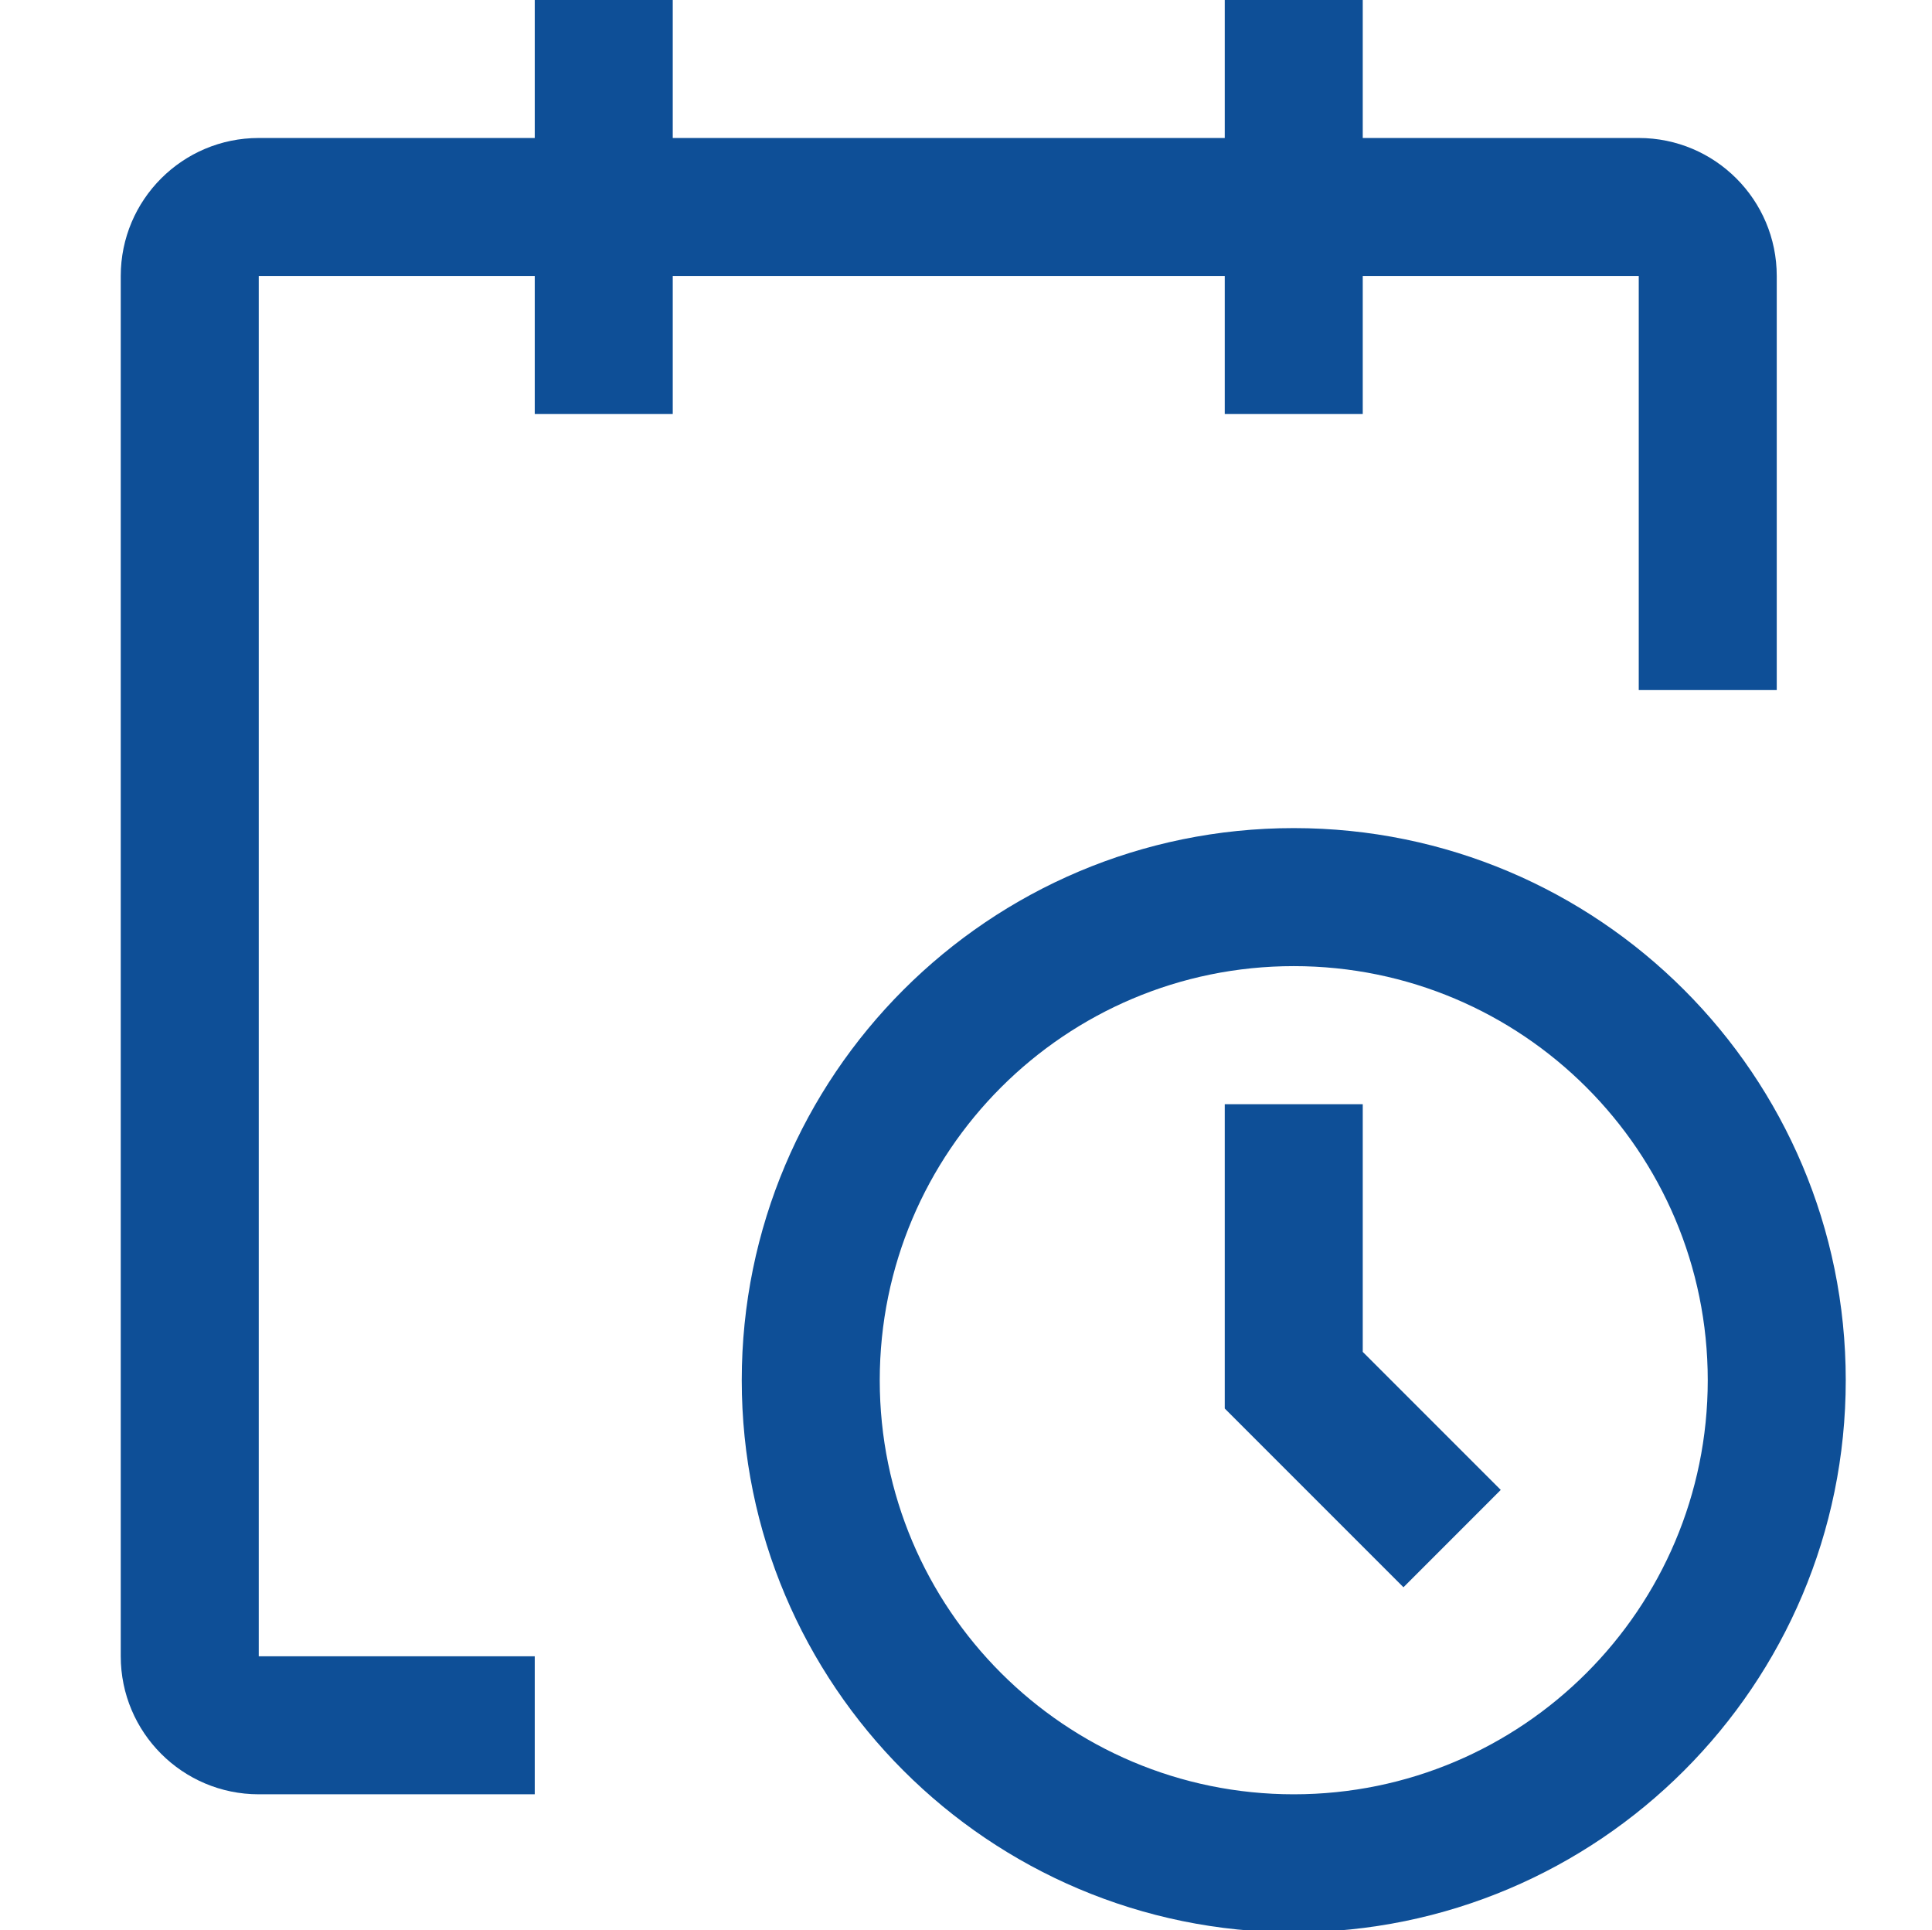 <?xml version="1.0" encoding="utf-8"?>
<!-- Generator: Adobe Illustrator 16.0.0, SVG Export Plug-In . SVG Version: 6.00 Build 0)  -->
<!DOCTYPE svg PUBLIC "-//W3C//DTD SVG 1.1//EN" "http://www.w3.org/Graphics/SVG/1.1/DTD/svg11.dtd">
<svg version="1.1" id="icon" xmlns="http://www.w3.org/2000/svg" xmlns:xlink="http://www.w3.org/1999/xlink" x="0px" y="0px"
	 width="56px" height="55.942px" viewBox="-12 -11.949 56 55.942" enable-background="new -12 -11.949 56 55.942"
	 xml:space="preserve">
<title>headset</title>
<g>
	<path fill="#0E4F97" d="M25.5,44.051c-8.836,0-16-7.164-16-16s7.164-16.001,16-16.001s16,7.165,16,16.001
		S34.336,44.051,25.5,44.051z M25.5,16.05c-6.627,0-12,5.372-12,12.001c0,6.625,5.373,12,12,12s12-5.375,12-12
		C37.5,21.422,32.127,16.05,25.5,16.05z"/>
	<polygon fill="#0E4F97" points="28.68,34.051 23.5,28.871 23.5,20.051 27.5,20.051 27.5,27.23 31.5,31.23 	"/>
	<path fill="#0E4F97" d="M39.5-3.95c0-2.209-1.791-4-4-4h-8v-4h-4v4h-16v-4h-4v4h-8c-2.209,0-4,1.791-4,4v40.001
		c0,2.207,1.791,4,4,4h8v-4h-8V-3.95h8v4h4v-4h16v4h4v-4h8v12h4V-3.95z"/>
</g>
</svg>
